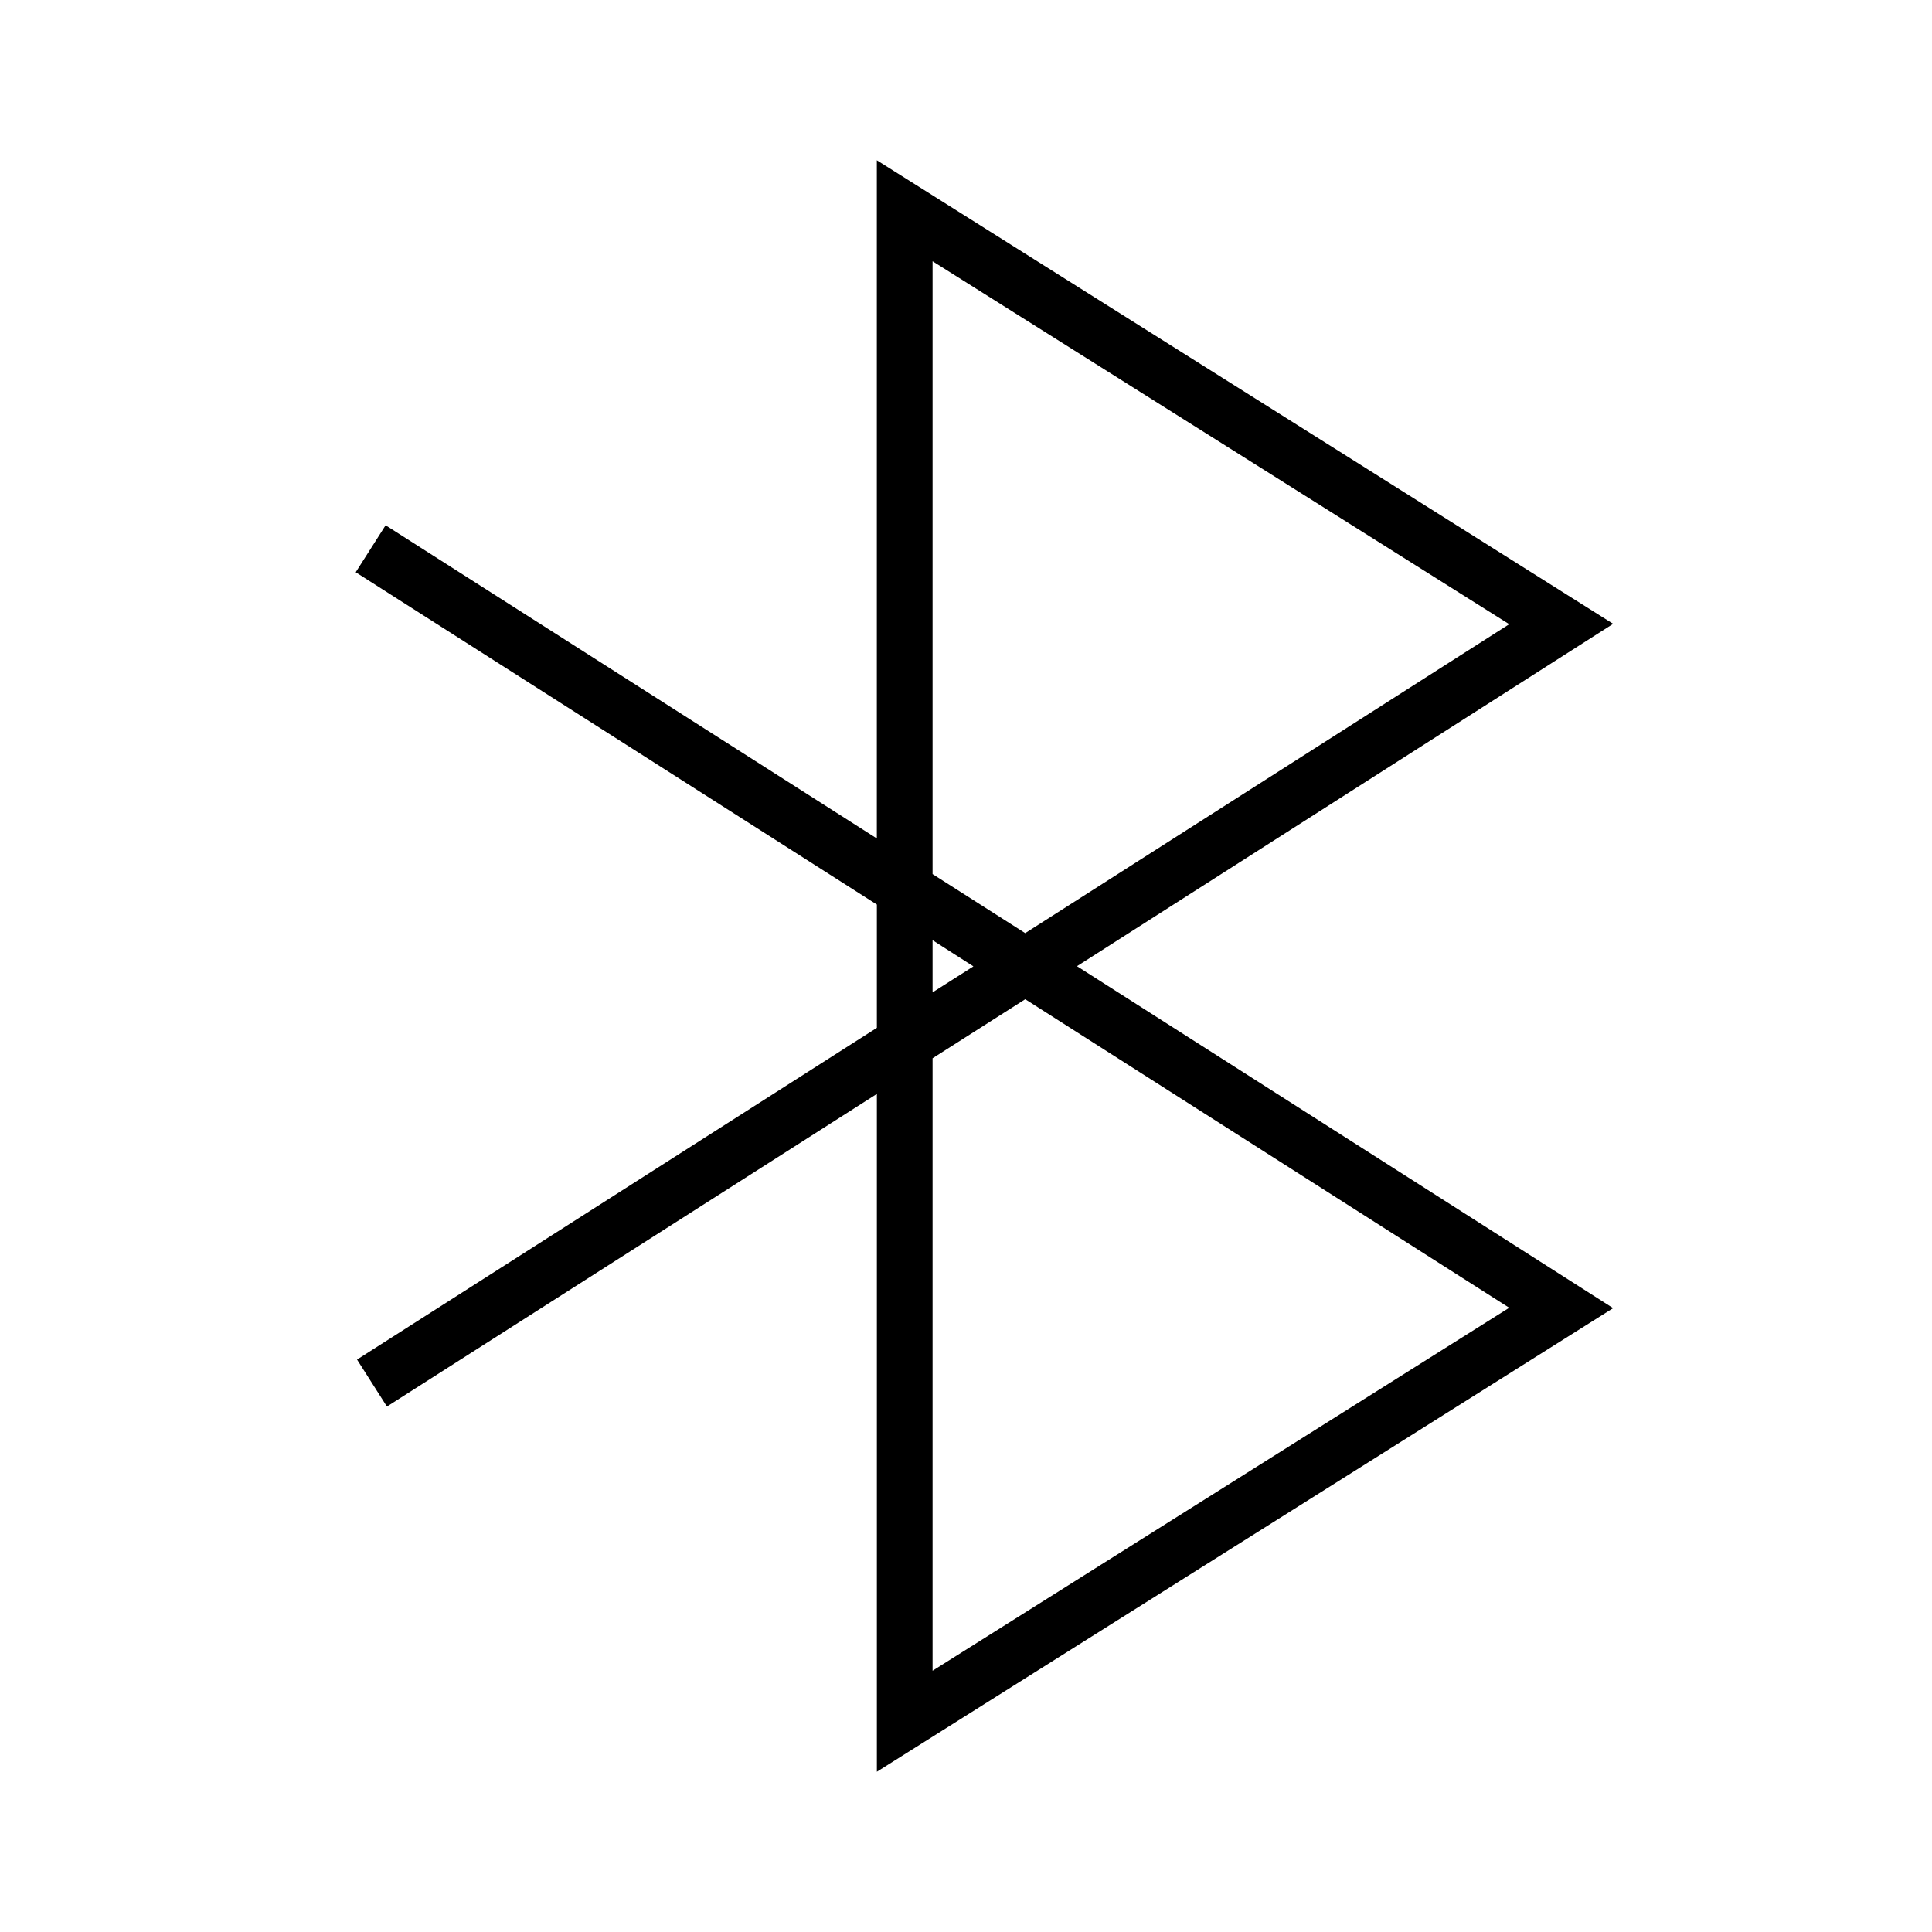 <?xml version="1.0" encoding="UTF-8"?>
<!-- Uploaded to: ICON Repo, www.svgrepo.com, Generator: ICON Repo Mixer Tools -->
<svg fill="#000000" width="800px" height="800px" version="1.1" viewBox="144 144 512 512" xmlns="http://www.w3.org/2000/svg">
 <path d="m376.38 613.53v-179.63l-129.84 82.852-7.922-12.449 137.76-87.918v-32.668l-138.11-88.066 7.922-12.449 130.18 83v-179.73l195.13 122.85-142.09 90.727 142.09 90.625zm14.758-189.08v162.31l152.82-96.188-128.26-81.77zm0-31.289v13.824l10.824-6.887zm0-17.516 24.551 15.645 128.27-81.867-152.82-96.188z"/>
</svg>